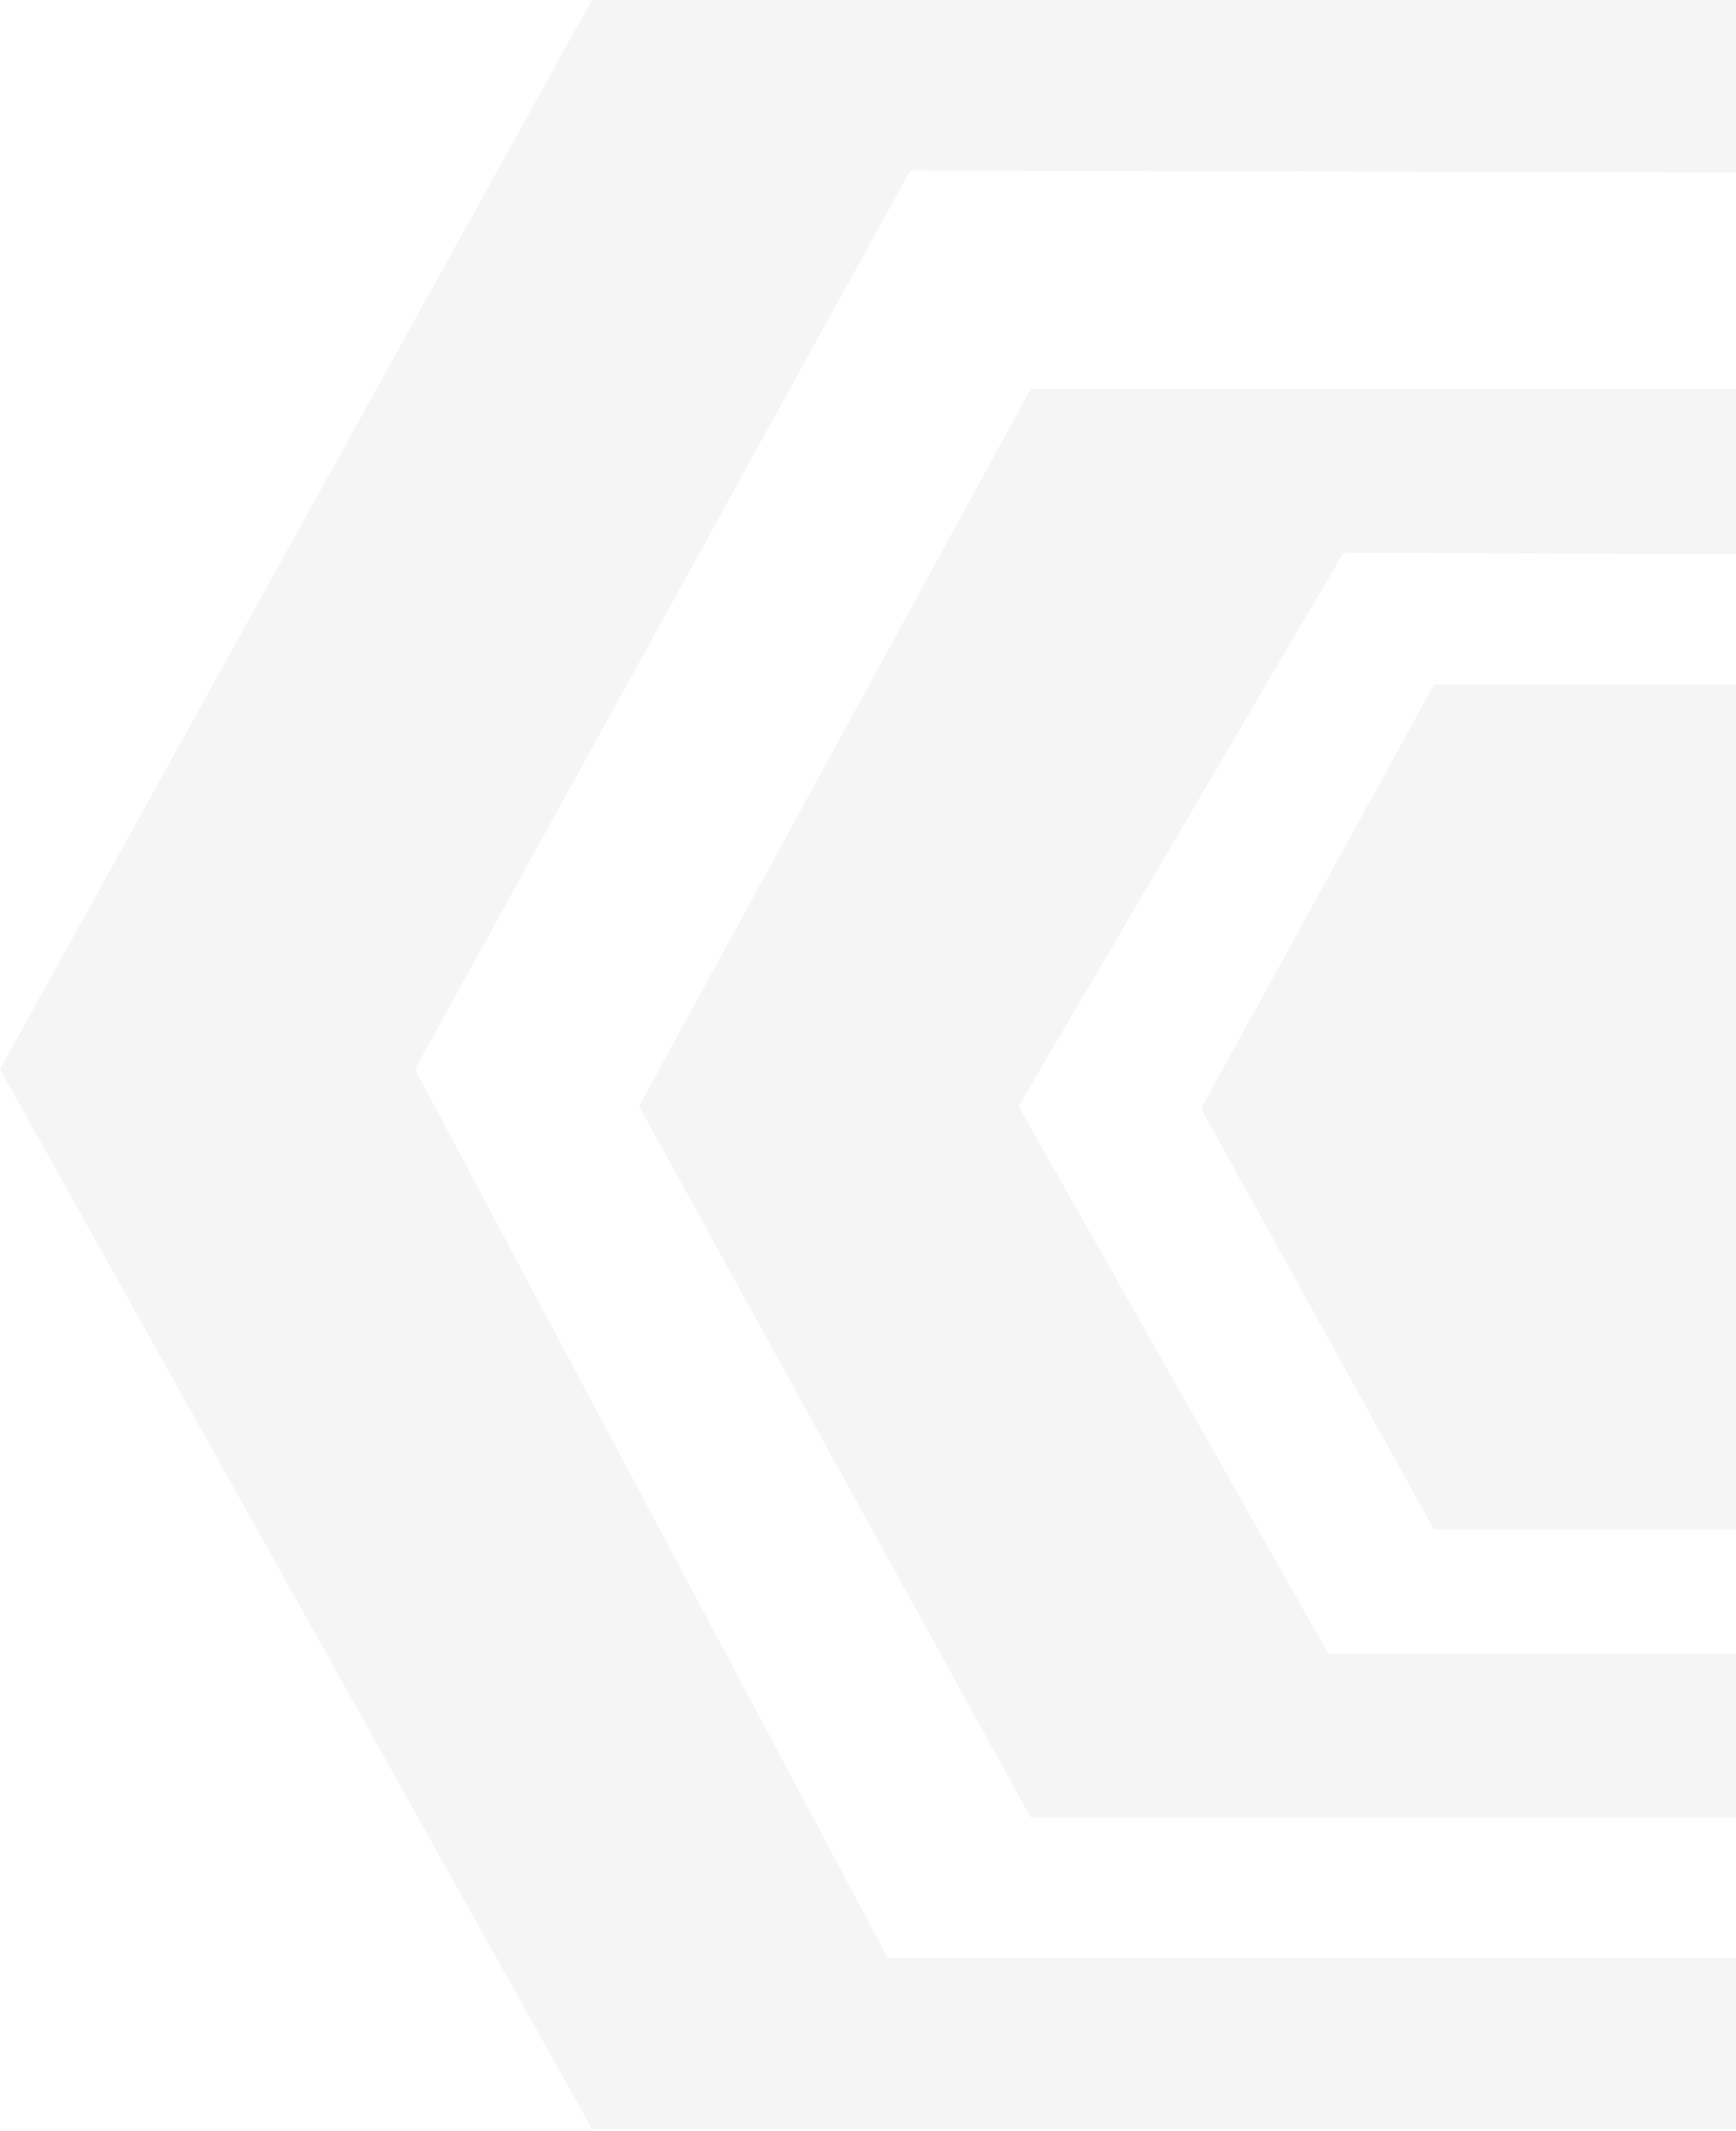 <svg width="480" height="589" viewBox="0 0 480 589" fill="none" xmlns="http://www.w3.org/2000/svg">
<path fill-rule="evenodd" clip-rule="evenodd" d="M611 0H163.645L0 295.56L163.645 588.399H611V541.255H245.467L114.729 295.56L251.693 47.145L611 48.051V0ZM598.936 107.503H284.987L176.7 305.805L284.987 502.397H598.936V457.095H367.252L281.63 305.805L371.449 152.805L598.936 153.659V107.503ZM396.517 189.205H535.366L598.936 306.453L535.366 422.845H396.517L332.111 306.453L396.517 189.205Z" fill="#353535" fill-opacity="0.05" style="mix-blend-mode:hard-light"/>
</svg>
